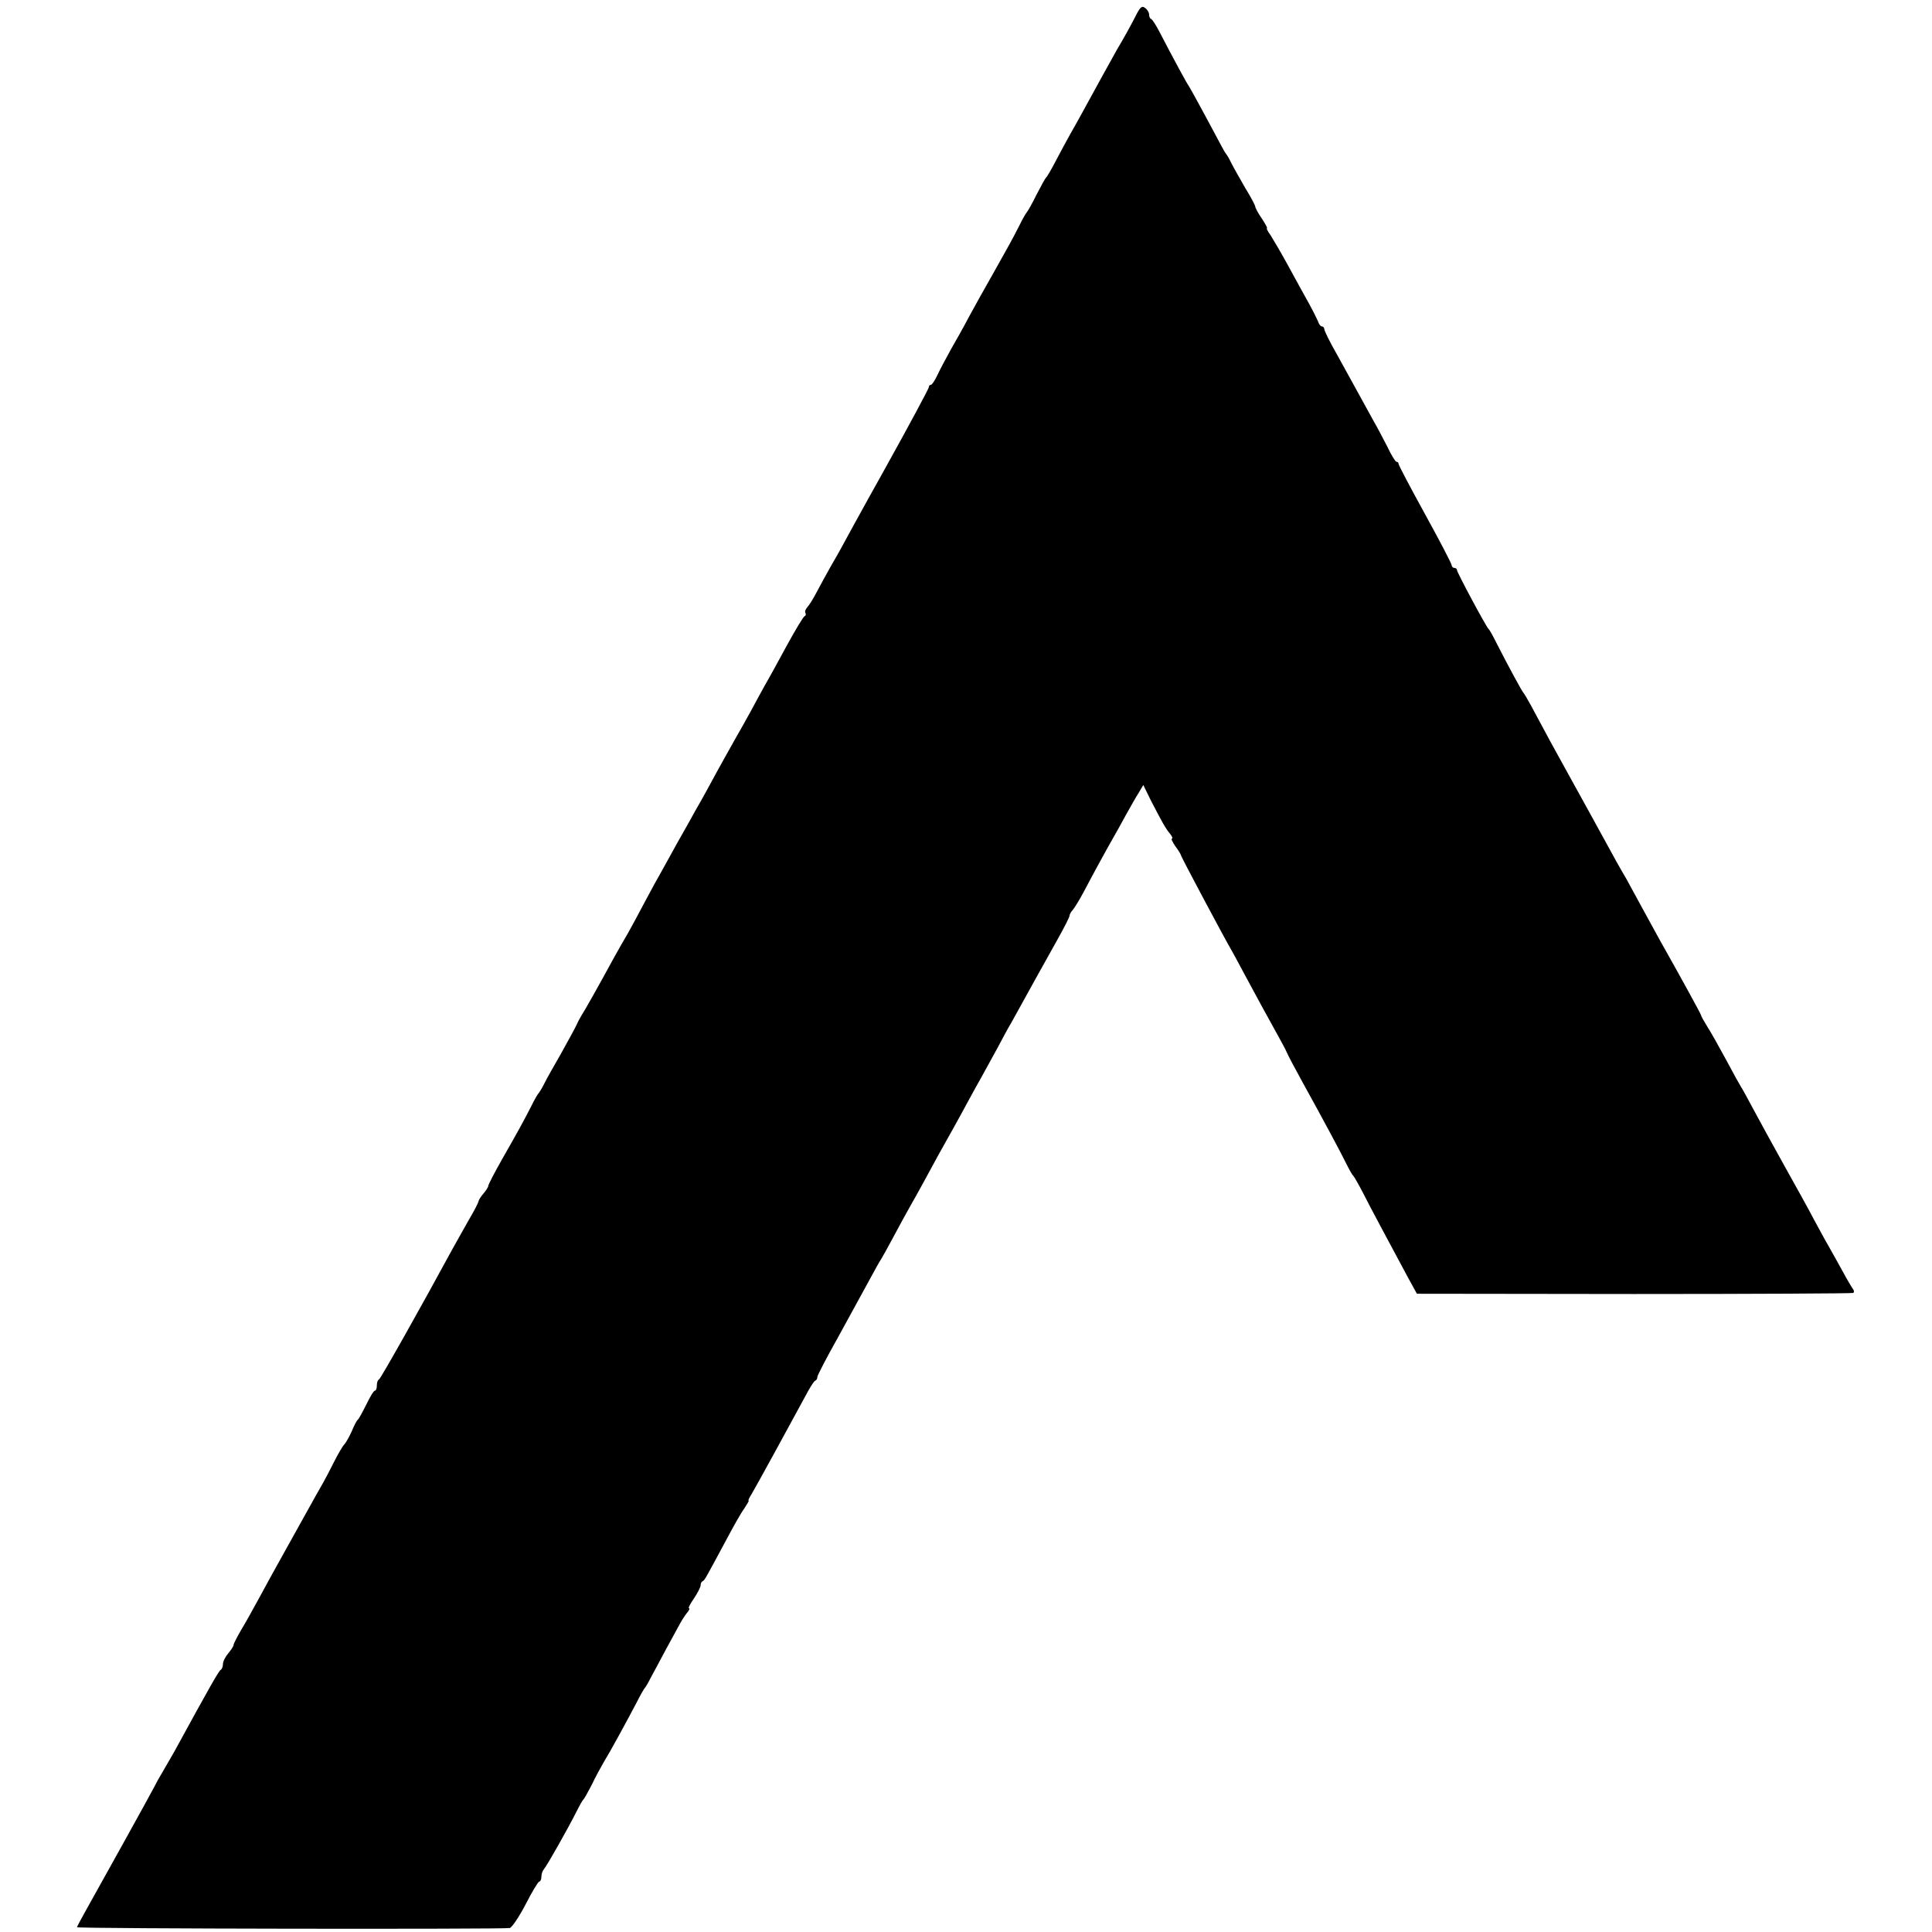 <?xml version="1.0" standalone="no"?>
<!DOCTYPE svg PUBLIC "-//W3C//DTD SVG 20010904//EN"
 "http://www.w3.org/TR/2001/REC-SVG-20010904/DTD/svg10.dtd">
<svg version="1.0" xmlns="http://www.w3.org/2000/svg"
 width="728pt" height="728pt" viewBox="0 0 728 728"
 preserveAspectRatio="xMidYMid meet">
<g transform="translate(0,728) scale(0.1,-0.1)"
fill="#000000" stroke="none">
<path d="M4284 7229 c-20 -40 -50 -94 -74 -134 -9 -16 -32 -57 -50 -90 -74
-135 -105 -192 -127 -230 -12 -22 -37 -67 -54 -100 -17 -33 -34 -62 -38 -65
-3 -3 -19 -32 -36 -65 -16 -33 -33 -62 -36 -65 -3 -3 -16 -25 -28 -50 -28 -55
-46 -87 -90 -165 -59 -105 -69 -122 -101 -181 -17 -33 -47 -86 -66 -119 -18
-33 -42 -77 -51 -97 -10 -21 -21 -38 -25 -38 -5 0 -8 -4 -8 -9 0 -5 -73 -141
-163 -303 -90 -161 -166 -300 -170 -308 -4 -8 -21 -37 -37 -65 -15 -27 -39
-70 -52 -95 -13 -25 -29 -51 -36 -58 -7 -8 -10 -17 -7 -22 3 -5 1 -10 -3 -12
-5 -1 -35 -52 -68 -112 -32 -59 -68 -125 -80 -145 -11 -20 -36 -65 -55 -101
-20 -36 -46 -83 -59 -105 -21 -38 -55 -97 -105 -190 -12 -22 -32 -58 -45 -80
-12 -22 -43 -78 -69 -123 -25 -46 -58 -105 -72 -130 -15 -26 -40 -74 -58 -107
-17 -33 -42 -78 -54 -100 -13 -22 -39 -67 -57 -100 -51 -94 -110 -199 -121
-215 -5 -8 -13 -24 -18 -35 -5 -11 -31 -58 -57 -105 -27 -47 -56 -98 -64 -115
-8 -16 -18 -32 -21 -35 -3 -3 -16 -25 -28 -50 -32 -62 -49 -93 -109 -198 -29
-51 -52 -96 -52 -100 0 -5 -8 -17 -17 -28 -10 -11 -19 -25 -20 -31 -1 -6 -17
-37 -36 -69 -19 -33 -47 -84 -64 -114 -115 -212 -269 -486 -275 -488 -5 -2 -8
-12 -8 -23 0 -10 -3 -19 -7 -19 -5 0 -19 -24 -33 -53 -14 -28 -28 -54 -32 -57
-4 -3 -14 -22 -22 -42 -9 -20 -21 -42 -28 -50 -7 -7 -25 -38 -40 -68 -15 -30
-34 -66 -42 -80 -8 -14 -35 -61 -59 -105 -47 -85 -82 -148 -114 -205 -11 -19
-39 -71 -63 -115 -24 -44 -56 -102 -72 -128 -15 -26 -28 -51 -28 -56 0 -4 -9
-18 -20 -31 -11 -13 -20 -31 -20 -41 0 -9 -4 -19 -8 -21 -7 -3 -39 -59 -175
-308 -17 -30 -39 -68 -49 -85 -10 -16 -21 -37 -25 -45 -4 -8 -58 -107 -121
-220 -63 -113 -127 -228 -143 -257 -16 -29 -29 -53 -29 -55 0 -6 1613 -8 1631
-3 9 3 36 44 60 90 24 47 47 85 51 85 4 0 8 8 8 18 0 10 4 22 9 28 10 10 93
157 124 219 11 22 22 42 26 45 3 3 17 28 31 55 13 28 34 66 45 85 24 39 83
147 124 225 14 28 28 52 31 55 3 3 13 20 22 38 10 18 36 67 59 110 23 42 47
86 53 97 6 11 17 28 25 38 8 9 11 17 7 17 -4 0 5 17 19 37 14 21 25 43 25 49
0 7 3 14 8 16 7 3 11 11 90 158 25 47 54 99 66 115 11 17 19 30 17 30 -3 0 2
11 11 25 13 21 147 266 214 390 11 19 22 37 27 38 4 2 7 8 7 14 0 5 35 73 79
151 43 78 95 174 116 212 21 39 41 75 45 80 4 6 25 44 47 85 22 41 49 91 60
110 11 19 35 62 53 95 18 33 43 79 56 103 47 84 72 128 108 195 20 37 46 84
58 105 11 20 36 66 56 102 19 36 42 79 52 95 9 17 31 55 47 85 34 62 66 119
129 232 24 43 44 82 44 87 0 5 6 16 13 23 6 7 25 38 41 68 33 63 80 149 109
200 11 19 34 60 50 90 17 30 38 68 48 83 l17 29 30 -61 c41 -79 54 -103 71
-123 8 -10 11 -18 7 -18 -4 0 2 -13 13 -29 12 -16 21 -31 21 -34 0 -5 170
-324 190 -357 5 -8 22 -40 38 -70 41 -77 112 -207 139 -255 12 -22 27 -49 32
-61 5 -12 31 -61 58 -110 78 -141 145 -266 166 -309 11 -22 22 -42 26 -45 3
-3 20 -32 37 -65 28 -56 93 -176 170 -320 l33 -60 818 -1 c450 0 822 2 826 4
4 2 4 9 -1 15 -5 7 -23 37 -39 67 -17 30 -40 73 -53 95 -13 22 -37 67 -55 100
-17 33 -67 123 -110 200 -43 77 -96 174 -118 215 -22 41 -43 80 -47 85 -4 6
-29 51 -55 100 -27 50 -59 107 -72 127 -13 21 -23 39 -23 42 0 4 -82 153 -157
286 -11 20 -39 71 -63 115 -24 44 -51 94 -61 112 -11 18 -28 49 -39 68 -10 19
-36 65 -56 102 -37 67 -60 110 -109 198 -76 137 -85 154 -158 290 -12 22 -24
42 -27 45 -5 5 -59 104 -100 185 -14 28 -27 52 -31 55 -9 8 -119 213 -119 222
0 4 -4 8 -10 8 -5 0 -10 5 -10 10 0 6 -45 92 -100 192 -55 100 -100 185 -100
190 0 4 -3 8 -8 8 -4 0 -20 26 -35 58 -16 31 -39 75 -52 97 -12 22 -37 68 -56
102 -19 34 -55 100 -81 147 -27 47 -48 90 -48 96 0 5 -4 10 -9 10 -5 0 -11 8
-14 18 -4 9 -19 40 -34 67 -16 28 -50 91 -77 140 -27 50 -58 102 -68 118 -11
15 -17 27 -14 27 3 0 -6 16 -19 36 -14 20 -25 41 -25 45 0 5 -17 37 -38 71
-20 35 -44 77 -52 93 -8 17 -17 32 -20 35 -3 3 -13 21 -23 40 -59 111 -111
206 -117 215 -7 9 -55 97 -111 205 -13 25 -27 47 -31 48 -5 2 -8 9 -8 17 0 7
-6 18 -14 24 -12 10 -18 6 -32 -20z"/>
</g>
</svg>
